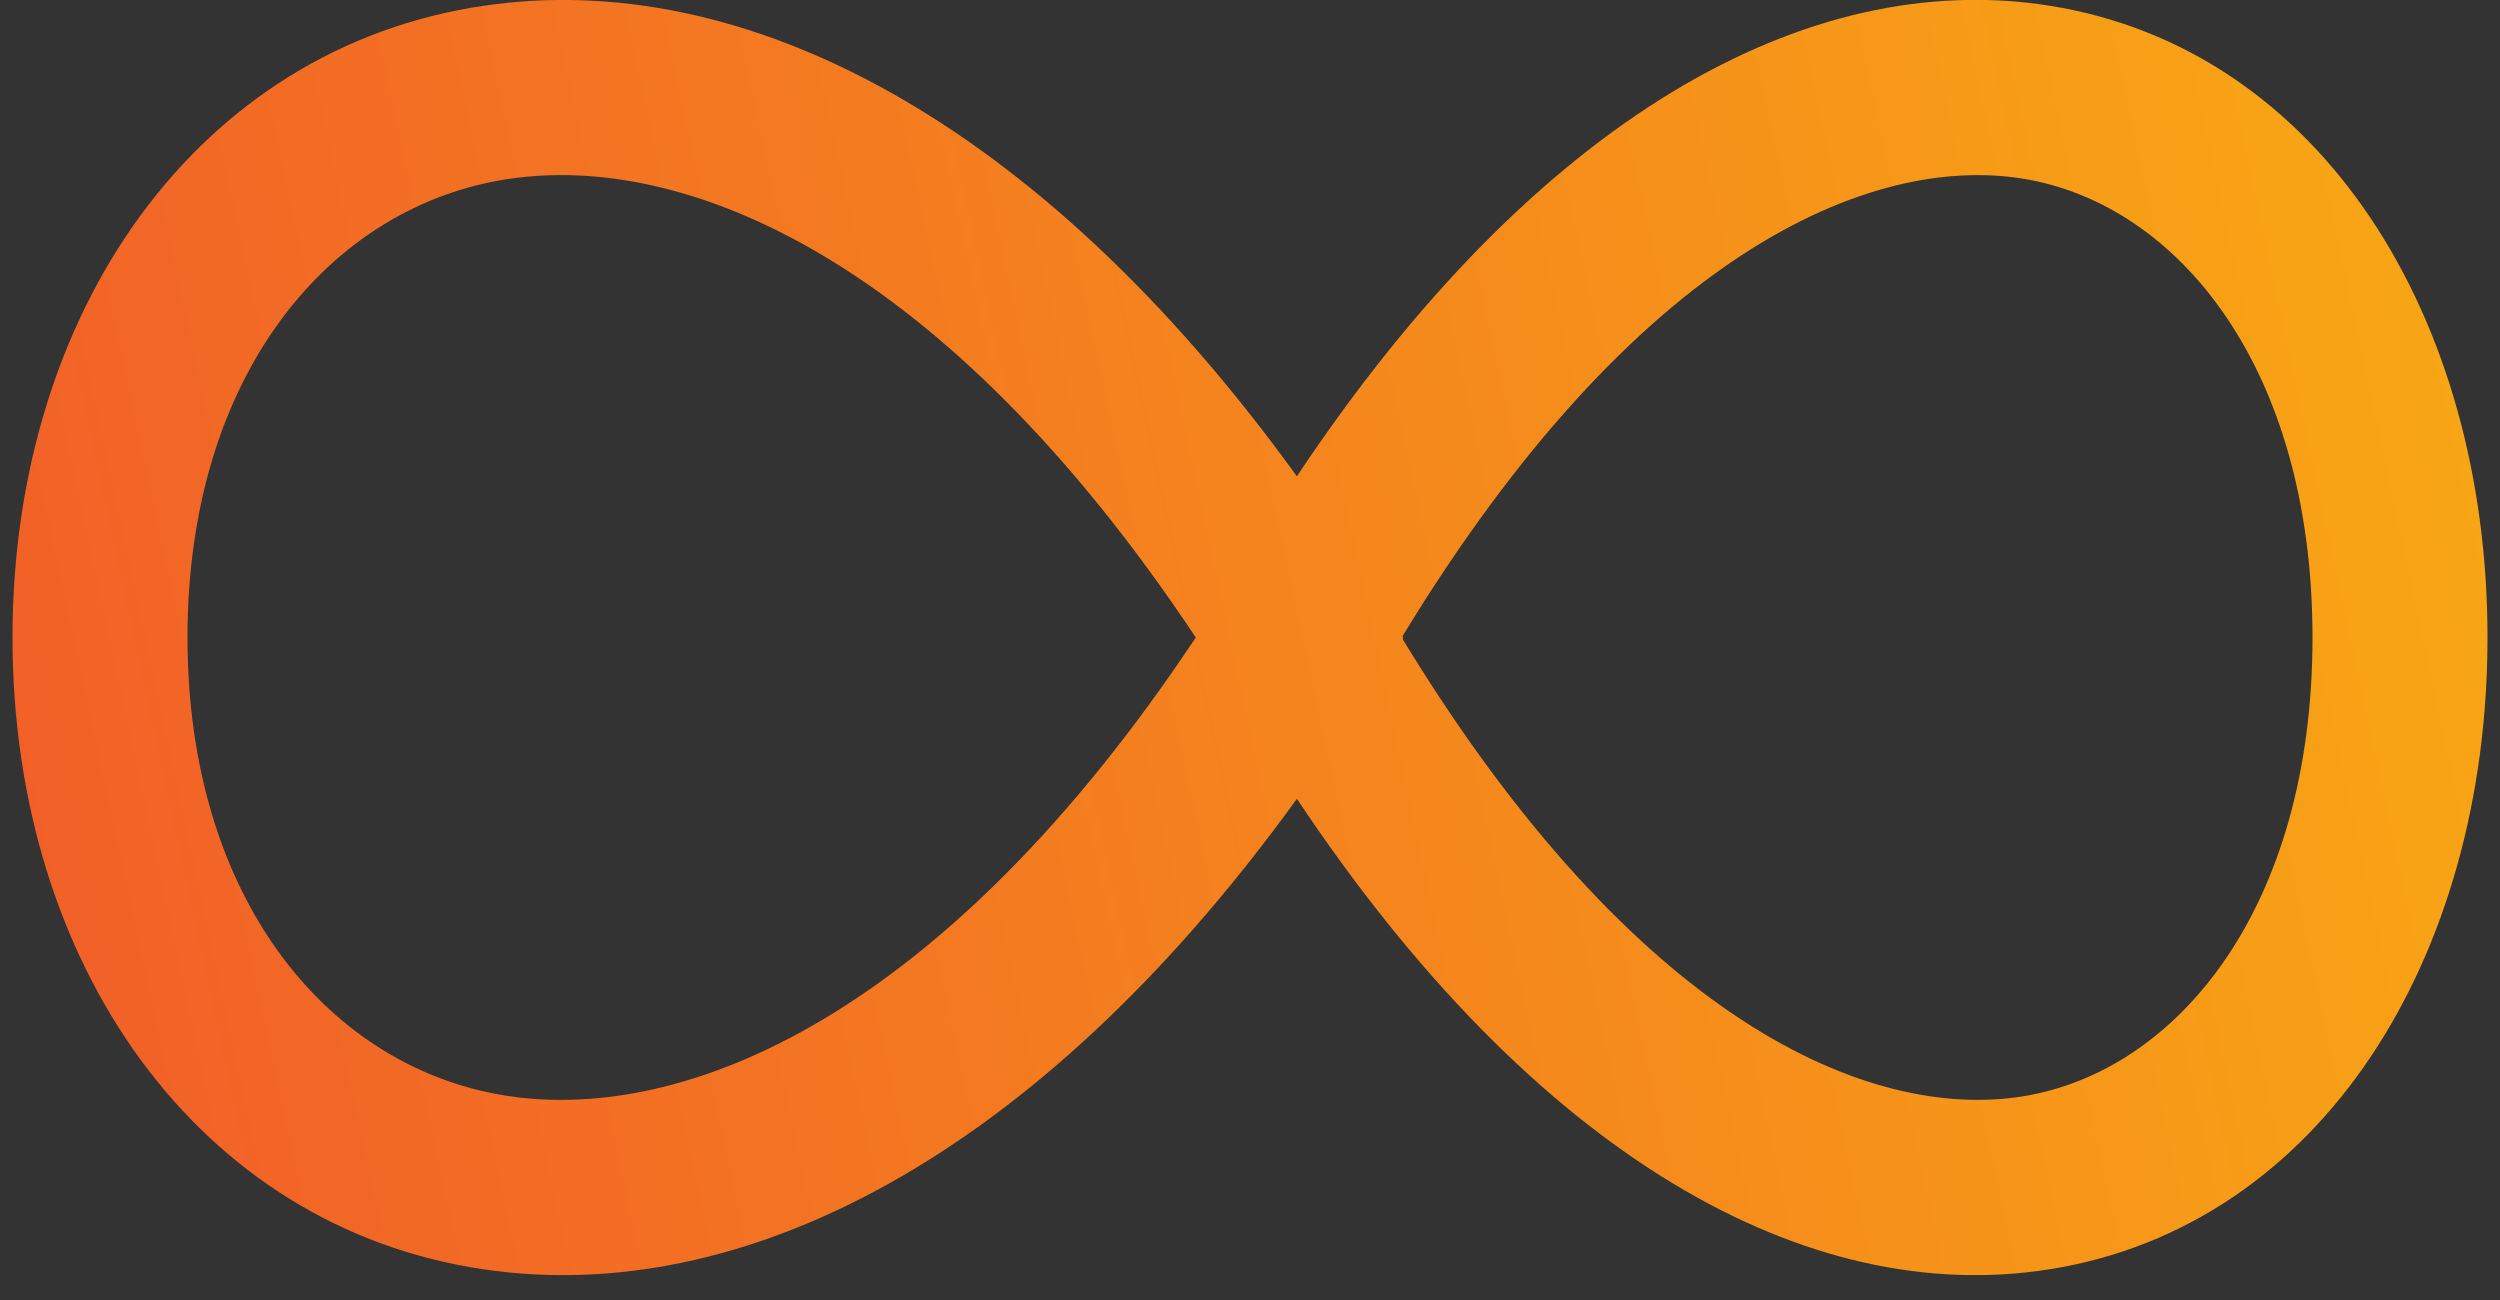 <svg width="25" height="13" viewBox="0 0 25 13" fill="none" xmlns="http://www.w3.org/2000/svg">
<rect x="0" y="0" width="25" height="13" fill="#333333" stroke="none"/>
<path fill-rule="evenodd" clip-rule="evenodd" d="M14.025 6.362L14.033 6.375L14.025 6.389C16.362 10.229 18.704 11.207 20.225 10.964C21.772 10.716 23.125 9.081 23.125 6.375C23.125 3.67 21.772 2.034 20.225 1.786C18.704 1.543 16.362 2.521 14.025 6.362ZM12.969 4.763C10.358 1.153 7.409 -0.32 4.841 0.057C1.976 0.477 0.125 3.112 0.125 6.375C0.125 9.639 1.976 12.274 4.841 12.694C7.409 13.071 10.358 11.598 12.969 7.988C15.351 11.565 18.072 13.081 20.501 12.692C23.212 12.258 24.875 9.577 24.875 6.375C24.875 3.174 23.212 0.492 20.501 0.058C18.072 -0.33 15.351 1.185 12.969 4.763ZM1.875 6.375C1.875 3.732 3.314 2.049 5.095 1.788C6.846 1.531 9.424 2.567 11.958 6.375C9.424 10.183 6.846 11.219 5.095 10.962C3.314 10.701 1.875 9.019 1.875 6.375Z" fill="url(#paint0_linear_25790_821)"/>
<defs>
<linearGradient id="paint0_linear_25790_821" x1="49" y1="-8.625" x2="-2.8" y2="2.475" gradientUnits="userSpaceOnUse">
<stop stop-color="#FFF100"/>
<stop offset="1" stop-color="#F15B29"/>
</linearGradient>
</defs>
</svg>
